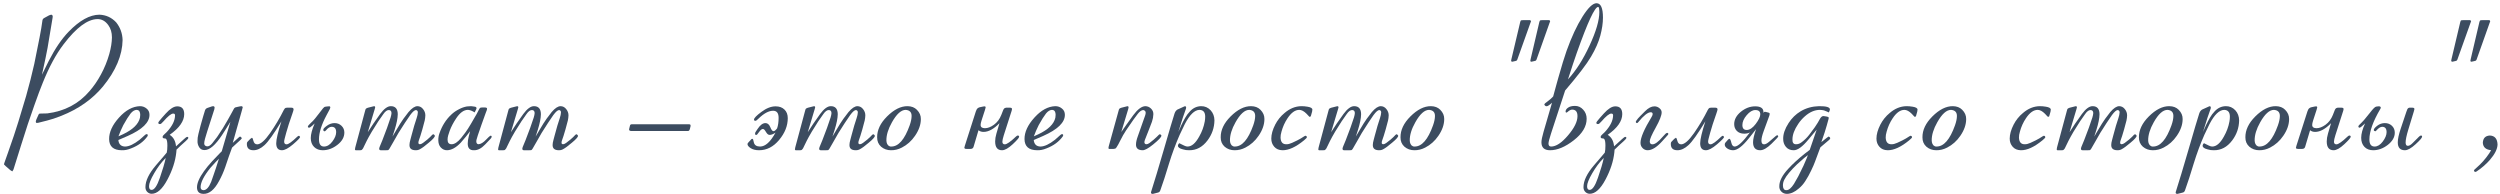 <?xml version="1.0" encoding="UTF-8"?> <svg xmlns="http://www.w3.org/2000/svg" width="554" height="43" viewBox="0 0 554 43" fill="none"><path d="M10.801 13.508C12.207 10.76 13.685 8.592 15.234 7.004C17.63 4.53 19.889 3.28 22.012 3.254C23.483 3.306 24.727 3.872 25.742 4.953C26.641 6.073 27.116 7.375 27.168 8.859C27.116 12.245 25.664 15.682 22.812 19.172C20.456 21.997 17.389 24.159 13.613 25.656C12.363 26.151 11.309 26.503 10.449 26.711L8.438 27.219L8.066 27.238L7.969 27.141L7.93 26.965C7.943 26.822 7.988 26.652 8.066 26.457L8.516 25.461C8.568 25.318 8.639 25.227 8.73 25.188L8.926 25.168L10.488 25.129C14.329 24.647 17.448 23 19.844 20.188C20.794 19.094 21.634 17.87 22.363 16.516C23.145 15.083 23.763 13.566 24.219 11.965C24.596 10.611 24.792 9.387 24.805 8.293C24.805 7.212 24.538 6.307 24.004 5.578C23.353 4.667 22.546 4.217 21.582 4.23C19.395 4.27 16.908 6.118 14.121 9.777C13.223 10.949 12.396 12.245 11.641 13.664C10.885 15.07 10.163 16.633 9.473 18.352C8.965 19.588 8.353 21.223 7.637 23.254L6.172 27.492L4.648 32.258C3.984 34.432 3.431 36.197 2.988 37.551L2.734 37.98L2.285 37.707L1.23 36.789L0.898 36.457V36.34L0.996 36.008L1.738 33.918L3.066 30.09L4.043 27.062L5.781 21.301C6.484 18.801 7.09 16.418 7.598 14.152L8.77 8.312C9.069 6.763 9.271 5.565 9.375 4.719C9.388 4.51 9.434 4.348 9.512 4.23C9.564 4.152 9.655 4.074 9.785 3.996L10.82 3.43C11.029 3.326 11.224 3.267 11.406 3.254L11.582 3.352L11.68 3.566L11.66 3.898L10.547 10.578C10.338 11.75 9.922 13.742 9.297 16.555L10.801 13.508Z" fill="#3C4C60"></path><path d="M26.27 31.32C26.439 32.075 26.927 32.46 27.734 32.473C28.607 32.46 29.674 31.958 30.938 30.969L32.148 29.895C32.266 29.79 32.383 29.732 32.5 29.719L32.676 29.777C32.728 29.829 32.754 29.895 32.754 29.973L32.676 30.207C31.829 31.392 30.619 32.284 29.043 32.883C28.665 33.039 28.307 33.15 27.969 33.215C27.63 33.28 27.298 33.306 26.973 33.293C25.137 33.28 24.206 32.46 24.18 30.832C24.167 29.283 24.896 27.694 26.367 26.066C27.838 24.426 29.388 23.579 31.016 23.527C31.576 23.527 32.064 23.703 32.48 24.055C32.91 24.393 33.125 24.855 33.125 25.441C33.138 27.134 31.53 28.697 28.301 30.129L26.23 31.027L26.27 31.32ZM26.25 30.207L27.246 29.758C29.447 28.716 30.703 27.492 31.016 26.086L31.074 25.441C31.061 24.869 30.898 24.523 30.586 24.406L30.273 24.348C29.818 24.361 29.375 24.628 28.945 25.148L28.203 26.223L27.324 27.727L26.738 28.977L26.25 30.207Z" fill="#3C4C60"></path><path d="M37.598 29.875C38.431 30.396 38.9 31.249 39.004 32.434C39.082 32.355 39.225 32.225 39.434 32.043C40.033 31.509 40.475 31.105 40.762 30.832C41.113 30.494 41.367 30.324 41.523 30.324L41.68 30.402L41.738 30.539C41.738 30.682 41.53 30.936 41.113 31.301C40.371 31.952 39.707 32.57 39.121 33.156L39.062 33.801C38.854 35.741 38.197 37.746 37.09 39.816C35.983 41.9 34.824 42.941 33.613 42.941C33.249 42.941 32.923 42.805 32.637 42.531C32.363 42.258 32.227 41.906 32.227 41.477C32.227 40.057 33.008 38.436 34.57 36.613L36.23 34.68C36.4 34.484 36.641 34.198 36.953 33.82C37.044 33.443 37.09 32.922 37.09 32.258C37.09 31.438 36.986 30.936 36.777 30.754C36.738 30.728 36.693 30.708 36.641 30.695L36.328 30.656C36.133 30.63 36.035 30.526 36.035 30.344C36.035 30.162 36.191 29.94 36.504 29.68C36.699 29.523 36.888 29.341 37.07 29.133C38.216 27.87 38.789 26.672 38.789 25.539C38.789 25.292 38.652 25.168 38.379 25.168C37.936 25.168 37.207 25.754 36.191 26.926C36.022 27.121 35.866 27.277 35.723 27.395C35.645 27.46 35.547 27.492 35.43 27.492C35.195 27.492 35.078 27.395 35.078 27.199C35.078 27.069 35.352 26.698 35.898 26.086L36.738 25.148C37.689 24.094 38.535 23.566 39.277 23.566C40.306 23.566 40.82 24.139 40.82 25.285C40.82 26.835 39.746 28.365 37.598 29.875ZM36.719 35.012L36.602 35.129C35.755 35.975 34.948 37.056 34.18 38.371C33.411 39.686 33.027 40.65 33.027 41.262C33.027 41.809 33.216 42.082 33.594 42.082C34.206 42.082 34.818 41.184 35.43 39.387C36.055 37.603 36.484 36.145 36.719 35.012Z" fill="#3C4C60"></path><path d="M51.055 26.984L50.059 28.586L49.238 29.875C47.754 32.141 46.452 33.267 45.332 33.254C44.811 33.267 44.414 33.059 44.141 32.629C43.867 32.186 43.743 31.717 43.77 31.223C43.757 30.78 43.822 30.272 43.965 29.699L44.434 27.863L45.039 25.734L45.41 24.523C45.449 24.367 45.514 24.244 45.605 24.152C45.684 24.048 45.82 23.963 46.016 23.898L46.992 23.566L47.285 23.527L47.461 23.605L47.559 23.762L47.5 24.211L47.207 25.129L45.918 29.133L45.449 30.695C45.319 31.164 45.254 31.529 45.254 31.789C45.254 32.154 45.462 32.368 45.879 32.434C46.257 32.46 46.647 32.225 47.051 31.73L48.105 30.363C48.626 29.608 49.062 28.944 49.414 28.371L50.547 26.438L51.426 24.855L51.836 24.094C51.914 23.951 52.018 23.853 52.148 23.801L52.637 23.684L53.105 23.586L53.496 23.527L53.711 23.605L53.789 23.762L53.613 24.445L51.582 31.652L52.852 30.5L53.125 30.285L53.242 30.266L53.477 30.441L53.574 30.637L53.535 30.734L53.281 31.008L51.426 32.707L50.723 34.641L49.922 37.004C49.544 38.098 49.082 39.139 48.535 40.129C47.507 42.056 46.354 43 45.078 42.961C44.141 42.948 43.665 42.473 43.652 41.535C43.652 40.572 44.173 39.367 45.215 37.922C45.697 37.245 46.302 36.509 47.031 35.715L48.652 34.016L49.141 33.527L51.055 26.984ZM48.516 35.168L47.734 35.969L46.621 37.199C45.189 38.983 44.466 40.402 44.453 41.457C44.453 41.639 44.492 41.789 44.57 41.906L44.746 42.062L45.039 42.141C45.703 42.167 46.289 41.548 46.797 40.285L47.344 38.723L47.852 37.238L48.516 35.168Z" fill="#3C4C60"></path><path d="M62.363 26.887C60.697 29.647 59.447 31.405 58.613 32.16C57.793 32.915 56.979 33.293 56.172 33.293C55.195 33.293 54.707 32.837 54.707 31.926C54.707 31.744 54.727 31.613 54.766 31.535C54.792 31.496 54.831 31.444 54.883 31.379L55.469 30.773L55.84 30.52L55.996 30.695C56.048 30.799 56.1 30.969 56.152 31.203C56.283 31.724 56.562 31.984 56.992 31.984C57.734 31.984 58.685 31.158 59.844 29.504C61.003 27.837 62.018 26.125 62.891 24.367C63.021 24.107 63.171 23.951 63.34 23.898C63.431 23.872 63.535 23.859 63.652 23.859H64.531C64.883 23.859 65.059 23.983 65.059 24.23C65.059 24.361 64.981 24.647 64.824 25.09C64.186 26.887 63.717 28.338 63.418 29.445L63.086 30.695C63.008 30.995 62.969 31.223 62.969 31.379C62.969 31.783 63.151 31.984 63.516 31.984C63.919 31.984 64.701 31.424 65.859 30.305C66.003 30.174 66.126 30.103 66.231 30.09L66.348 30.129L66.504 30.363C66.491 30.559 65.97 31.099 64.941 31.984C63.913 32.857 63.092 33.293 62.48 33.293C61.634 33.293 61.211 32.779 61.211 31.75C61.211 30.891 61.595 29.27 62.363 26.887Z" fill="#3C4C60"></path><path d="M69.727 27.355C69.388 27.694 69.076 27.967 68.789 28.176C68.698 28.241 68.6 28.28 68.496 28.293L68.281 28.234C68.242 28.195 68.223 28.143 68.223 28.078C68.223 27.909 68.444 27.629 68.887 27.238C69.421 26.77 70.143 25.917 71.055 24.68C71.484 24.094 71.764 23.768 71.894 23.703C71.973 23.664 72.077 23.638 72.207 23.625L72.812 23.566H73.047C73.073 23.566 73.106 23.586 73.144 23.625L73.203 23.82C73.19 23.924 73.151 24.042 73.086 24.172L72.344 25.559C71.237 27.629 70.684 29.406 70.684 30.891C70.684 31.945 71.055 32.473 71.797 32.473C72.474 32.473 73.092 32.102 73.652 31.359C74.212 30.617 74.492 29.927 74.492 29.289C74.492 28.495 74.16 28.098 73.496 28.098C73.079 28.098 72.663 28.358 72.246 28.879C72.168 28.97 72.096 29.035 72.031 29.074L71.934 29.094C71.738 29.094 71.641 28.97 71.641 28.723C71.641 28.54 71.908 28.254 72.441 27.863C72.975 27.473 73.542 27.277 74.141 27.277C74.753 27.277 75.267 27.479 75.684 27.883C76.1 28.287 76.309 28.781 76.309 29.367C76.309 30.396 75.794 31.307 74.766 32.102C73.737 32.896 72.656 33.293 71.523 33.293C70.742 33.293 70.104 33.052 69.609 32.57C69.115 32.075 68.867 31.418 68.867 30.598C68.867 29.764 69.154 28.684 69.727 27.355Z" fill="#3C4C60"></path><path d="M87.871 28.742C88.47 27.713 88.984 26.9 89.414 26.301L90.527 24.836C91.269 23.963 91.934 23.527 92.519 23.527C93.014 23.54 93.424 23.755 93.75 24.172C94.088 24.588 94.258 25.051 94.258 25.559C94.245 25.949 94.199 26.327 94.121 26.691L93.594 28.664C93.255 29.836 93.014 30.598 92.871 30.949C92.767 31.21 92.715 31.431 92.715 31.613C92.702 31.822 92.812 31.939 93.047 31.965C93.229 31.965 93.457 31.867 93.731 31.672L94.688 30.93L95.391 30.285L95.781 29.875L96.016 29.738L96.231 29.875L96.367 30.07C96.393 30.344 95.938 30.865 95 31.633C94.18 32.336 93.535 32.811 93.066 33.059C92.78 33.228 92.454 33.306 92.09 33.293C91.165 33.28 90.716 32.883 90.742 32.102C90.742 31.815 90.801 31.463 90.918 31.047L91.172 30.09C91.602 28.449 91.986 27.147 92.324 26.184C92.493 25.689 92.585 25.253 92.598 24.875C92.585 24.602 92.448 24.439 92.188 24.387C91.875 24.387 91.445 24.758 90.898 25.5L89.707 27.258L88.301 29.465L87.188 31.418L86.309 32.941C86.191 33.137 86.087 33.247 85.996 33.273L85.606 33.293H84.414C84.167 33.319 84.037 33.202 84.023 32.941L84.102 32.609L84.746 31.047L85.781 28.312L86.562 26.027C86.68 25.637 86.745 25.311 86.758 25.051C86.745 24.621 86.549 24.4 86.172 24.387C85.781 24.374 85.378 24.667 84.961 25.266L83.828 26.887L82.383 29.191C81.888 30.038 81.517 30.708 81.269 31.203L80.449 32.883C80.332 33.052 80.228 33.169 80.137 33.234C80.059 33.286 79.935 33.306 79.766 33.293H78.789L78.652 33.156L78.711 32.746L78.789 32.434L80.879 24.66L80.977 24.309C81.003 24.178 81.074 24.081 81.191 24.016L81.504 23.879L82.656 23.586L82.93 23.527L83.086 23.605L83.144 23.742L83.047 24.152L81.504 29.289L82.754 27.375L84.238 25.266C85.098 24.107 85.885 23.527 86.602 23.527C87.617 23.527 88.132 24.12 88.144 25.305C88.132 26.203 87.897 27.375 87.441 28.82L86.973 30.266L87.871 28.742Z" fill="#3C4C60"></path><path d="M103.223 30.305L102.09 31.633C101.061 32.714 100.059 33.267 99.082 33.293C98.522 33.306 98.04 33.085 97.637 32.629C97.311 32.251 97.142 31.744 97.129 31.105C97.116 30.559 97.201 30.038 97.383 29.543C97.956 27.876 98.828 26.496 100 25.402C100.495 24.921 101.087 24.51 101.777 24.172C102.324 23.885 102.891 23.69 103.477 23.586L104.414 23.527L105.273 23.645C105.482 23.697 105.592 23.807 105.605 23.977L105.508 24.27L105.176 24.914L104.863 24.719C104.395 24.471 103.991 24.348 103.652 24.348C102.78 24.361 101.94 24.966 101.133 26.164C100.469 27.154 99.974 28.098 99.648 28.996L99.316 30.012C99.225 30.337 99.18 30.65 99.18 30.949C99.18 31.626 99.479 31.965 100.078 31.965C100.716 31.965 101.419 31.503 102.188 30.578L103.125 29.367C103.49 28.872 103.9 28.234 104.355 27.453L105.645 25.227L106.152 24.25L106.328 23.957C106.406 23.866 106.556 23.82 106.777 23.82H107.48L107.695 23.84L107.852 23.918L107.93 24.016C107.93 24.198 107.904 24.348 107.852 24.465L107.656 24.973L106.68 27.688L105.898 29.953L105.586 30.988L105.547 31.301C105.547 31.717 105.71 31.939 106.035 31.965C106.543 31.939 107.122 31.581 107.773 30.891L108.262 30.402L108.535 30.168L108.75 30.051L108.906 30.129L108.965 30.324C108.926 30.467 108.835 30.617 108.691 30.773L107.5 32.023C106.68 32.883 105.866 33.306 105.059 33.293C104.108 33.332 103.639 32.831 103.652 31.789C103.652 31.333 103.73 30.793 103.887 30.168L104.18 29.074L103.223 30.305Z" fill="#3C4C60"></path><path d="M119.59 28.742C120.189 27.713 120.703 26.9 121.133 26.301L122.246 24.836C122.988 23.963 123.652 23.527 124.238 23.527C124.733 23.54 125.143 23.755 125.469 24.172C125.807 24.588 125.977 25.051 125.977 25.559C125.964 25.949 125.918 26.327 125.84 26.691L125.312 28.664C124.974 29.836 124.733 30.598 124.59 30.949C124.486 31.21 124.434 31.431 124.434 31.613C124.421 31.822 124.531 31.939 124.766 31.965C124.948 31.965 125.176 31.867 125.449 31.672L126.406 30.93L127.109 30.285L127.5 29.875L127.734 29.738L127.949 29.875L128.086 30.07C128.112 30.344 127.656 30.865 126.719 31.633C125.898 32.336 125.254 32.811 124.785 33.059C124.499 33.228 124.173 33.306 123.809 33.293C122.884 33.28 122.435 32.883 122.461 32.102C122.461 31.815 122.52 31.463 122.637 31.047L122.891 30.09C123.32 28.449 123.704 27.147 124.043 26.184C124.212 25.689 124.303 25.253 124.316 24.875C124.303 24.602 124.167 24.439 123.906 24.387C123.594 24.387 123.164 24.758 122.617 25.5L121.426 27.258L120.02 29.465L118.906 31.418L118.027 32.941C117.91 33.137 117.806 33.247 117.715 33.273L117.324 33.293H116.133C115.885 33.319 115.755 33.202 115.742 32.941L115.82 32.609L116.465 31.047L117.5 28.312L118.281 26.027C118.398 25.637 118.464 25.311 118.477 25.051C118.464 24.621 118.268 24.4 117.891 24.387C117.5 24.374 117.096 24.667 116.68 25.266L115.547 26.887L114.102 29.191C113.607 30.038 113.236 30.708 112.988 31.203L112.168 32.883C112.051 33.052 111.947 33.169 111.855 33.234C111.777 33.286 111.654 33.306 111.484 33.293H110.508L110.371 33.156L110.43 32.746L110.508 32.434L112.598 24.66L112.695 24.309C112.721 24.178 112.793 24.081 112.91 24.016L113.223 23.879L114.375 23.586L114.648 23.527L114.805 23.605L114.863 23.742L114.766 24.152L113.223 29.289L114.473 27.375L115.957 25.266C116.816 24.107 117.604 23.527 118.32 23.527C119.336 23.527 119.85 24.12 119.863 25.305C119.85 26.203 119.616 27.375 119.16 28.82L118.691 30.266L119.59 28.742Z" fill="#3C4C60"></path><path d="M152.871 28.605C152.819 28.775 152.754 28.892 152.676 28.957C152.598 29.022 152.461 29.048 152.266 29.035H139.824L139.551 28.957L139.414 28.801V28.605L139.59 27.883C139.616 27.74 139.674 27.642 139.766 27.59C139.831 27.551 139.967 27.531 140.176 27.531H152.559C152.754 27.531 152.891 27.557 152.969 27.609L153.047 27.883L152.871 28.605Z" fill="#3C4C60"></path><path d="M171.855 29.387C171.361 29.725 170.931 29.895 170.566 29.895C170.293 29.895 170.052 29.732 169.844 29.406L169.551 28.957C169.395 28.71 169.225 28.586 169.043 28.586C168.809 28.586 168.542 28.794 168.242 29.211C167.995 29.549 167.839 29.751 167.773 29.816L167.578 29.914C167.409 29.914 167.324 29.81 167.324 29.602C167.324 29.432 167.402 29.25 167.559 29.055C167.598 29.003 167.721 28.82 167.93 28.508C168.477 27.688 169.043 27.277 169.629 27.277C170.098 27.277 170.456 27.583 170.703 28.195C170.938 28.781 171.172 29.074 171.406 29.074C171.615 29.074 171.882 28.866 172.207 28.449C172.428 27.798 172.539 27.017 172.539 26.105C172.539 25.064 172.135 24.543 171.328 24.543C170.352 24.543 169.264 25.129 168.066 26.301C167.923 26.444 167.793 26.561 167.676 26.652C167.585 26.73 167.487 26.77 167.383 26.77C167.188 26.77 167.09 26.678 167.09 26.496C167.09 26.171 167.637 25.604 168.73 24.797C169.824 23.977 170.872 23.566 171.875 23.566C172.708 23.566 173.366 23.807 173.848 24.289C174.329 24.758 174.57 25.389 174.57 26.184C174.57 27.876 173.932 29.484 172.656 31.008C171.393 32.531 169.909 33.293 168.203 33.293C167.461 33.293 166.849 33.143 166.367 32.844C165.885 32.531 165.645 32.225 165.645 31.926C165.645 31.835 165.697 31.73 165.801 31.613L166.406 30.949C166.471 30.884 166.517 30.838 166.543 30.812L166.68 30.754C166.797 30.754 166.875 30.832 166.914 30.988L167.051 31.555C167.194 32.167 167.656 32.473 168.438 32.473C169.596 32.473 170.736 31.444 171.855 29.387Z" fill="#3C4C60"></path><path d="M185.371 28.742C185.97 27.713 186.484 26.9 186.914 26.301L188.027 24.836C188.77 23.963 189.434 23.527 190.02 23.527C190.514 23.54 190.924 23.755 191.25 24.172C191.589 24.588 191.758 25.051 191.758 25.559C191.745 25.949 191.699 26.327 191.621 26.691L191.094 28.664C190.755 29.836 190.514 30.598 190.371 30.949C190.267 31.21 190.215 31.431 190.215 31.613C190.202 31.822 190.312 31.939 190.547 31.965C190.729 31.965 190.957 31.867 191.23 31.672L192.188 30.93L192.891 30.285L193.281 29.875L193.516 29.738L193.73 29.875L193.867 30.07C193.893 30.344 193.438 30.865 192.5 31.633C191.68 32.336 191.035 32.811 190.566 33.059C190.28 33.228 189.954 33.306 189.59 33.293C188.665 33.28 188.216 32.883 188.242 32.102C188.242 31.815 188.301 31.463 188.418 31.047L188.672 30.09C189.102 28.449 189.486 27.147 189.824 26.184C189.993 25.689 190.085 25.253 190.098 24.875C190.085 24.602 189.948 24.439 189.688 24.387C189.375 24.387 188.945 24.758 188.398 25.5L187.207 27.258L185.801 29.465L184.688 31.418L183.809 32.941C183.691 33.137 183.587 33.247 183.496 33.273L183.105 33.293H181.914C181.667 33.319 181.536 33.202 181.523 32.941L181.602 32.609L182.246 31.047L183.281 28.312L184.062 26.027C184.18 25.637 184.245 25.311 184.258 25.051C184.245 24.621 184.049 24.4 183.672 24.387C183.281 24.374 182.878 24.667 182.461 25.266L181.328 26.887L179.883 29.191C179.388 30.038 179.017 30.708 178.77 31.203L177.949 32.883C177.832 33.052 177.728 33.169 177.637 33.234C177.559 33.286 177.435 33.306 177.266 33.293H176.289L176.152 33.156L176.211 32.746L176.289 32.434L178.379 24.66L178.477 24.309C178.503 24.178 178.574 24.081 178.691 24.016L179.004 23.879L180.156 23.586L180.43 23.527L180.586 23.605L180.645 23.742L180.547 24.152L179.004 29.289L180.254 27.375L181.738 25.266C182.598 24.107 183.385 23.527 184.102 23.527C185.117 23.527 185.632 24.12 185.645 25.305C185.632 26.203 185.397 27.375 184.941 28.82L184.473 30.266L185.371 28.742Z" fill="#3C4C60"></path><path d="M194.375 30.422C194.362 28.82 195.091 27.284 196.562 25.812C198.099 24.276 199.616 23.514 201.113 23.527C201.986 23.54 202.676 23.807 203.184 24.328C203.783 24.927 204.076 25.611 204.062 26.379C204.062 27.603 203.633 28.84 202.773 30.09C201.992 31.236 201.016 32.108 199.844 32.707C199.062 33.111 198.262 33.306 197.441 33.293C196.595 33.293 195.866 33.033 195.254 32.512C194.655 31.978 194.362 31.281 194.375 30.422ZM196.426 31.125C196.426 31.385 196.478 31.633 196.582 31.867L196.797 32.199L197.09 32.395C197.207 32.46 197.344 32.486 197.5 32.473C199.102 32.486 200.462 30.923 201.582 27.785C201.868 26.978 202.012 26.281 202.012 25.695C202.012 24.862 201.576 24.413 200.703 24.348C199.701 24.348 198.685 25.266 197.656 27.102C196.823 28.573 196.413 29.914 196.426 31.125Z" fill="#3C4C60"></path><path d="M221.484 27.297C220.234 28.586 219.056 29.23 217.949 29.23C217.507 29.23 217.135 29.107 216.836 28.859L215.742 32.531C215.651 32.844 215.423 33 215.059 33H214.199C214.043 33 213.926 32.987 213.848 32.961L213.691 32.785C213.691 32.707 213.73 32.544 213.809 32.297L216.25 24.68C216.289 24.537 216.348 24.4 216.426 24.27C216.491 24.139 216.582 24.035 216.699 23.957C216.842 23.853 216.986 23.788 217.129 23.762L217.871 23.605C217.988 23.579 218.092 23.566 218.184 23.566L218.359 23.625C218.398 23.664 218.418 23.723 218.418 23.801C218.418 23.866 218.372 24.042 218.281 24.328L217.5 26.73C217.37 27.134 217.305 27.453 217.305 27.688C217.305 28.169 217.624 28.41 218.262 28.41C218.887 28.41 219.551 28.156 220.254 27.648C220.97 27.128 221.51 26.412 221.875 25.5L222.305 24.406C222.37 24.25 222.441 24.133 222.52 24.055C222.585 23.99 222.663 23.944 222.754 23.918L222.969 23.859H223.77C224.095 23.859 224.258 23.957 224.258 24.152C224.258 24.23 224.245 24.315 224.219 24.406L224.16 24.621L222.441 29.973C222.233 30.624 222.129 31.099 222.129 31.398C222.129 31.789 222.311 31.984 222.676 31.984C223.105 31.984 223.926 31.412 225.137 30.266C225.306 30.109 225.436 30.031 225.527 30.031C225.736 30.031 225.84 30.122 225.84 30.305C225.84 30.526 225.365 31.079 224.414 31.965C223.464 32.85 222.676 33.293 222.051 33.293C221.035 33.293 220.527 32.642 220.527 31.34C220.527 30.819 220.618 30.246 220.801 29.621L221.484 27.297Z" fill="#3C4C60"></path><path d="M229.121 31.32C229.29 32.075 229.779 32.46 230.586 32.473C231.458 32.46 232.526 31.958 233.789 30.969L235 29.895C235.117 29.79 235.234 29.732 235.352 29.719L235.527 29.777C235.579 29.829 235.605 29.895 235.605 29.973L235.527 30.207C234.681 31.392 233.47 32.284 231.895 32.883C231.517 33.039 231.159 33.15 230.82 33.215C230.482 33.28 230.15 33.306 229.824 33.293C227.988 33.28 227.057 32.46 227.031 30.832C227.018 29.283 227.747 27.694 229.219 26.066C230.69 24.426 232.24 23.579 233.867 23.527C234.427 23.527 234.915 23.703 235.332 24.055C235.762 24.393 235.977 24.855 235.977 25.441C235.99 27.134 234.382 28.697 231.152 30.129L229.082 31.027L229.121 31.32ZM229.102 30.207L230.098 29.758C232.298 28.716 233.555 27.492 233.867 26.086L233.926 25.441C233.913 24.869 233.75 24.523 233.438 24.406L233.125 24.348C232.669 24.361 232.227 24.628 231.797 25.148L231.055 26.223L230.176 27.727L229.59 28.977L229.102 30.207Z" fill="#3C4C60"></path><path d="M249.727 27.473L251.133 25.52C252.096 24.217 252.988 23.553 253.809 23.527C254.303 23.54 254.727 23.723 255.078 24.074C255.43 24.426 255.599 24.836 255.586 25.305C255.573 25.852 255.469 26.412 255.273 26.984L254.668 28.566L253.691 31.047L253.594 31.457C253.594 31.796 253.75 31.965 254.062 31.965C254.245 31.965 254.466 31.874 254.727 31.691L255.684 30.93L256.406 30.266L256.797 29.875L257.012 29.738L257.246 29.855L257.344 29.973L257.363 30.07C257.376 30.37 256.764 31.021 255.527 32.023C254.46 32.883 253.685 33.306 253.203 33.293C252.201 33.28 251.712 32.85 251.738 32.004C251.738 31.535 251.868 30.943 252.129 30.227L253.34 26.789L253.75 25.637C253.828 25.415 253.874 25.207 253.887 25.012C253.887 24.66 253.704 24.452 253.34 24.387C252.962 24.4 252.559 24.68 252.129 25.227L251.172 26.516L249.57 28.84C249.102 29.543 248.659 30.318 248.242 31.164C247.943 31.789 247.669 32.284 247.422 32.648C247.331 32.805 247.227 32.902 247.109 32.941L246.738 33H245.762L245.625 32.863L245.684 32.473L245.762 32.18L247.949 24.289C248.001 24.172 248.066 24.081 248.145 24.016L248.477 23.879L249.629 23.586L249.902 23.527L250.039 23.605L250.098 23.742L250.02 24.152L248.477 29.25L249.727 27.473Z" fill="#3C4C60"></path><path d="M261.777 27.746C262.051 27.173 262.337 26.626 262.637 26.105C262.936 25.572 263.294 25.09 263.711 24.66C264.388 23.931 265.202 23.553 266.152 23.527C266.999 23.514 267.715 23.827 268.301 24.465C268.835 25.064 269.108 25.799 269.121 26.672C269.095 28.312 268.581 29.797 267.578 31.125C266.471 32.596 265.111 33.319 263.496 33.293C263.04 33.306 262.585 33.241 262.129 33.098C261.387 32.915 261.022 32.642 261.035 32.277C261.035 32.16 261.081 32.036 261.172 31.906L261.328 31.73L261.719 31.926L262.441 32.277C262.715 32.408 262.949 32.473 263.145 32.473C264.056 32.486 264.922 31.75 265.742 30.266C266.354 29.198 266.764 28.085 266.973 26.926C267.038 26.574 267.07 26.216 267.07 25.852C267.07 24.875 266.654 24.374 265.82 24.348C264.727 24.361 263.639 25.409 262.559 27.492L261.426 29.855C260.54 31.861 259.753 33.983 259.062 36.223L258.047 39.484L257.207 41.945L257.07 42.316C256.992 42.447 256.914 42.538 256.836 42.59L256.562 42.688L255.488 42.961H255.332L255.137 42.883L255.059 42.766L255.078 42.531L256.328 38.488L257.891 33.195L259.414 27.98L260.273 25.168C260.339 24.973 260.423 24.797 260.527 24.641L260.723 24.426L260.898 24.289L262.402 23.605L262.617 23.527C262.669 23.54 262.721 23.566 262.773 23.605L262.852 23.801L262.812 24.074L262.129 26.027L261.113 29.25L261.777 27.746Z" fill="#3C4C60"></path><path d="M270.508 30.422C270.495 28.82 271.224 27.284 272.695 25.812C274.232 24.276 275.749 23.514 277.246 23.527C278.118 23.54 278.809 23.807 279.316 24.328C279.915 24.927 280.208 25.611 280.195 26.379C280.195 27.603 279.766 28.84 278.906 30.09C278.125 31.236 277.148 32.108 275.977 32.707C275.195 33.111 274.395 33.306 273.574 33.293C272.728 33.293 271.999 33.033 271.387 32.512C270.788 31.978 270.495 31.281 270.508 30.422ZM272.559 31.125C272.559 31.385 272.611 31.633 272.715 31.867L272.93 32.199L273.223 32.395C273.34 32.46 273.477 32.486 273.633 32.473C275.234 32.486 276.595 30.923 277.715 27.785C278.001 26.978 278.145 26.281 278.145 25.695C278.145 24.862 277.708 24.413 276.836 24.348C275.833 24.348 274.818 25.266 273.789 27.102C272.956 28.573 272.546 29.914 272.559 31.125Z" fill="#3C4C60"></path><path d="M290.547 25.5L290.469 25.773L290.234 25.91L290.059 25.773L289.531 25.207C288.958 24.634 288.418 24.348 287.91 24.348C287.012 24.348 286.152 24.96 285.332 26.184C284.72 27.095 284.271 28.085 283.984 29.152C283.828 29.673 283.757 30.122 283.77 30.5C283.809 31.503 284.245 31.991 285.078 31.965C285.417 31.978 285.833 31.874 286.328 31.652L287.48 31.105C288.027 30.832 288.548 30.526 289.043 30.188L289.316 30.07L289.531 30.188L289.609 30.383C289.596 30.474 289.551 30.559 289.473 30.637L288.984 31.086C287.161 32.583 285.56 33.319 284.18 33.293C283.424 33.28 282.826 33.026 282.383 32.531C281.94 32.036 281.719 31.431 281.719 30.715C281.719 29.777 282.012 28.736 282.598 27.59C283.118 26.587 283.809 25.734 284.668 25.031C285.801 24.055 287.038 23.553 288.379 23.527C288.822 23.527 289.277 23.566 289.746 23.645C290.462 23.762 290.82 23.977 290.82 24.289L290.762 24.738L290.547 25.5Z" fill="#3C4C60"></path><path d="M301.348 28.742C301.947 27.713 302.461 26.9 302.891 26.301L304.004 24.836C304.746 23.963 305.41 23.527 305.996 23.527C306.491 23.54 306.901 23.755 307.227 24.172C307.565 24.588 307.734 25.051 307.734 25.559C307.721 25.949 307.676 26.327 307.598 26.691L307.07 28.664C306.732 29.836 306.491 30.598 306.348 30.949C306.243 31.21 306.191 31.431 306.191 31.613C306.178 31.822 306.289 31.939 306.523 31.965C306.706 31.965 306.934 31.867 307.207 31.672L308.164 30.93L308.867 30.285L309.258 29.875L309.492 29.738L309.707 29.875L309.844 30.07C309.87 30.344 309.414 30.865 308.477 31.633C307.656 32.336 307.012 32.811 306.543 33.059C306.257 33.228 305.931 33.306 305.566 33.293C304.642 33.28 304.193 32.883 304.219 32.102C304.219 31.815 304.277 31.463 304.395 31.047L304.648 30.09C305.078 28.449 305.462 27.147 305.801 26.184C305.97 25.689 306.061 25.253 306.074 24.875C306.061 24.602 305.924 24.439 305.664 24.387C305.352 24.387 304.922 24.758 304.375 25.5L303.184 27.258L301.777 29.465L300.664 31.418L299.785 32.941C299.668 33.137 299.564 33.247 299.473 33.273L299.082 33.293H297.891C297.643 33.319 297.513 33.202 297.5 32.941L297.578 32.609L298.223 31.047L299.258 28.312L300.039 26.027C300.156 25.637 300.221 25.311 300.234 25.051C300.221 24.621 300.026 24.4 299.648 24.387C299.258 24.374 298.854 24.667 298.438 25.266L297.305 26.887L295.859 29.191C295.365 30.038 294.993 30.708 294.746 31.203L293.926 32.883C293.809 33.052 293.704 33.169 293.613 33.234C293.535 33.286 293.411 33.306 293.242 33.293H292.266L292.129 33.156L292.188 32.746L292.266 32.434L294.355 24.66L294.453 24.309C294.479 24.178 294.551 24.081 294.668 24.016L294.98 23.879L296.133 23.586L296.406 23.527L296.562 23.605L296.621 23.742L296.523 24.152L294.98 29.289L296.23 27.375L297.715 25.266C298.574 24.107 299.362 23.527 300.078 23.527C301.094 23.527 301.608 24.12 301.621 25.305C301.608 26.203 301.374 27.375 300.918 28.82L300.449 30.266L301.348 28.742Z" fill="#3C4C60"></path><path d="M310.352 30.422C310.339 28.82 311.068 27.284 312.539 25.812C314.076 24.276 315.592 23.514 317.09 23.527C317.962 23.54 318.652 23.807 319.16 24.328C319.759 24.927 320.052 25.611 320.039 26.379C320.039 27.603 319.609 28.84 318.75 30.09C317.969 31.236 316.992 32.108 315.82 32.707C315.039 33.111 314.238 33.306 313.418 33.293C312.572 33.293 311.842 33.033 311.23 32.512C310.632 31.978 310.339 31.281 310.352 30.422ZM312.402 31.125C312.402 31.385 312.454 31.633 312.559 31.867L312.773 32.199L313.066 32.395C313.184 32.46 313.32 32.486 313.477 32.473C315.078 32.486 316.439 30.923 317.559 27.785C317.845 26.978 317.988 26.281 317.988 25.695C317.988 24.862 317.552 24.413 316.68 24.348C315.677 24.348 314.661 25.266 313.633 27.102C312.799 28.573 312.389 29.914 312.402 31.125Z" fill="#3C4C60"></path><path d="M339.102 4.465L339.277 4.699L339.121 5.129L336.23 13.215L336.094 13.43L335.801 13.527L335.273 13.645L335.059 13.684L334.922 13.605L334.863 13.449L334.941 13.059L336.875 4.895L336.973 4.602L337.051 4.523C337.103 4.484 337.285 4.465 337.598 4.465H339.102ZM343.359 4.465L343.516 4.699L343.359 5.129L340.488 13.215L340.352 13.43L340.039 13.527L339.512 13.645L339.297 13.684L339.16 13.605L339.121 13.449L339.199 13.059L341.113 4.895L341.211 4.621L341.309 4.523C341.361 4.484 341.543 4.465 341.855 4.465H343.359Z" fill="#3C4C60"></path><path d="M346.836 20.051L343.73 29.523C343.34 30.721 343.145 31.483 343.145 31.809C343.145 32.251 343.34 32.473 343.73 32.473C344.824 32.473 346.068 31.652 347.461 30.012C348.867 28.371 349.57 26.945 349.57 25.734C349.57 24.771 349.173 24.289 348.379 24.289C348.092 24.289 347.754 24.465 347.363 24.816C347.259 24.908 347.168 24.953 347.09 24.953L346.953 24.855C346.94 24.829 346.934 24.784 346.934 24.719C346.934 24.393 347.116 24.107 347.48 23.859C347.845 23.599 348.359 23.469 349.023 23.469C349.74 23.469 350.345 23.749 350.84 24.309C351.348 24.855 351.602 25.526 351.602 26.32C351.602 28.013 350.651 29.602 348.75 31.086C346.862 32.557 345.111 33.293 343.496 33.293C342.22 33.293 341.582 32.707 341.582 31.535C341.582 31.066 341.738 30.292 342.051 29.211L343.926 22.766C343.353 23.287 342.956 23.547 342.734 23.547C342.591 23.547 342.467 23.495 342.363 23.391L342.207 23.137L342.383 22.902C342.526 22.785 342.728 22.629 342.988 22.434C343.47 22.082 343.867 21.73 344.18 21.379L344.902 18.742L345.273 17.414C346.042 14.68 346.667 12.635 347.148 11.281C348.255 8.195 349.434 5.663 350.684 3.684C351.934 1.704 352.969 0.715 353.789 0.715C354.74 0.715 355.215 1.776 355.215 3.898C355.215 5.109 355.02 6.444 354.629 7.902C354.238 9.348 353.555 10.897 352.578 12.551C351.615 14.204 349.701 16.704 346.836 20.051ZM347.461 17.59C349.219 15.689 350.814 13.189 352.246 10.09C353.691 6.978 354.414 4.504 354.414 2.668C354.414 2.082 354.355 1.717 354.238 1.574L354.141 1.535C353.398 1.548 351.829 4.927 349.434 11.672C348.952 13.026 348.294 14.999 347.461 17.59Z" fill="#3C4C60"></path><path d="M356.27 29.875C357.103 30.396 357.572 31.249 357.676 32.434C357.754 32.355 357.897 32.225 358.105 32.043C358.704 31.509 359.147 31.105 359.434 30.832C359.785 30.494 360.039 30.324 360.195 30.324L360.352 30.402L360.41 30.539C360.41 30.682 360.202 30.936 359.785 31.301C359.043 31.952 358.379 32.57 357.793 33.156L357.734 33.801C357.526 35.741 356.868 37.746 355.762 39.816C354.655 41.9 353.496 42.941 352.285 42.941C351.921 42.941 351.595 42.805 351.309 42.531C351.035 42.258 350.898 41.906 350.898 41.477C350.898 40.057 351.68 38.436 353.242 36.613L354.902 34.68C355.072 34.484 355.312 34.198 355.625 33.82C355.716 33.443 355.762 32.922 355.762 32.258C355.762 31.438 355.658 30.936 355.449 30.754C355.41 30.728 355.365 30.708 355.312 30.695L355 30.656C354.805 30.63 354.707 30.526 354.707 30.344C354.707 30.162 354.863 29.94 355.176 29.68C355.371 29.523 355.56 29.341 355.742 29.133C356.888 27.87 357.461 26.672 357.461 25.539C357.461 25.292 357.324 25.168 357.051 25.168C356.608 25.168 355.879 25.754 354.863 26.926C354.694 27.121 354.538 27.277 354.395 27.395C354.316 27.46 354.219 27.492 354.102 27.492C353.867 27.492 353.75 27.395 353.75 27.199C353.75 27.069 354.023 26.698 354.57 26.086L355.41 25.148C356.361 24.094 357.207 23.566 357.949 23.566C358.978 23.566 359.492 24.139 359.492 25.285C359.492 26.835 358.418 28.365 356.27 29.875ZM355.391 35.012L355.273 35.129C354.427 35.975 353.62 37.056 352.852 38.371C352.083 39.686 351.699 40.65 351.699 41.262C351.699 41.809 351.888 42.082 352.266 42.082C352.878 42.082 353.49 41.184 354.102 39.387C354.727 37.603 355.156 36.145 355.391 35.012Z" fill="#3C4C60"></path><path d="M362.48 27.023L362.598 26.75C362.78 26.463 363.105 26.086 363.574 25.617L364.551 24.641C365.267 23.924 365.957 23.566 366.621 23.566C367.038 23.566 367.409 23.703 367.734 23.977C368.06 24.237 368.223 24.543 368.223 24.895C368.223 25.572 367.78 26.704 366.895 28.293C366.022 29.855 365.586 30.865 365.586 31.32C365.586 31.763 365.781 31.984 366.172 31.984C366.745 31.984 367.5 31.431 368.438 30.324C368.932 29.738 369.264 29.445 369.434 29.445C369.447 29.445 369.453 29.445 369.453 29.445L369.551 29.465C369.577 29.465 369.603 29.484 369.629 29.523L369.727 29.68L369.57 29.934L368.34 31.301C367.142 32.629 366.068 33.293 365.117 33.293C364.688 33.293 364.316 33.137 364.004 32.824C363.691 32.512 363.535 32.121 363.535 31.652C363.535 30.52 364.355 28.605 365.996 25.91C366.152 25.65 366.23 25.441 366.23 25.285C366.23 25.012 366.087 24.875 365.801 24.875C365.15 24.875 364.219 25.617 363.008 27.102C362.956 27.167 362.91 27.212 362.871 27.238L362.754 27.277C362.663 27.277 362.598 27.238 362.559 27.16L362.48 27.023Z" fill="#3C4C60"></path><path d="M377.91 26.887C376.243 29.647 374.993 31.405 374.16 32.16C373.34 32.915 372.526 33.293 371.719 33.293C370.742 33.293 370.254 32.837 370.254 31.926C370.254 31.744 370.273 31.613 370.312 31.535C370.339 31.496 370.378 31.444 370.43 31.379L371.016 30.773L371.387 30.52L371.543 30.695C371.595 30.799 371.647 30.969 371.699 31.203C371.829 31.724 372.109 31.984 372.539 31.984C373.281 31.984 374.232 31.158 375.391 29.504C376.549 27.837 377.565 26.125 378.438 24.367C378.568 24.107 378.717 23.951 378.887 23.898C378.978 23.872 379.082 23.859 379.199 23.859H380.078C380.43 23.859 380.605 23.983 380.605 24.23C380.605 24.361 380.527 24.647 380.371 25.09C379.733 26.887 379.264 28.338 378.965 29.445L378.633 30.695C378.555 30.995 378.516 31.223 378.516 31.379C378.516 31.783 378.698 31.984 379.062 31.984C379.466 31.984 380.247 31.424 381.406 30.305C381.549 30.174 381.673 30.103 381.777 30.09L381.895 30.129L382.051 30.363C382.038 30.559 381.517 31.099 380.488 31.984C379.46 32.857 378.639 33.293 378.027 33.293C377.181 33.293 376.758 32.779 376.758 31.75C376.758 30.891 377.142 29.27 377.91 26.887Z" fill="#3C4C60"></path><path d="M389.141 28.625C388.724 29.159 388.392 29.582 388.145 29.895L387.52 30.676C386.126 32.421 384.974 33.293 384.062 33.293C383.607 33.293 383.184 33.169 382.793 32.922C382.402 32.661 382.207 32.368 382.207 32.043C382.207 31.861 382.253 31.717 382.344 31.613L382.93 30.949C382.982 30.897 383.034 30.852 383.086 30.812L383.242 30.754C383.398 30.78 383.542 31.079 383.672 31.652C383.802 32.199 384.049 32.473 384.414 32.473C385.117 32.473 386.237 31.431 387.773 29.348C387.435 29.53 387.018 29.621 386.523 29.621C385.833 29.621 385.286 29.419 384.883 29.016C384.492 28.612 384.297 28.111 384.297 27.512C384.297 26.496 384.785 25.585 385.762 24.777C386.751 23.97 387.812 23.566 388.945 23.566C390.169 23.566 390.781 23.99 390.781 24.836C390.781 24.901 390.775 24.966 390.762 25.031C390.814 24.953 390.859 24.895 390.898 24.855C390.951 24.803 391.022 24.777 391.113 24.777C391.165 24.777 391.217 24.784 391.27 24.797L391.895 24.953C391.973 24.979 392.031 25.005 392.07 25.031C392.135 25.083 392.168 25.155 392.168 25.246C392.168 25.35 392.142 25.474 392.09 25.617L390.82 29.094C390.495 29.979 390.332 30.669 390.332 31.164C390.332 31.711 390.527 31.984 390.918 31.984C391.217 31.984 391.589 31.796 392.031 31.418L393.574 30.09L393.848 29.953L393.984 30.051L394.062 30.227C394.062 30.344 393.568 30.884 392.578 31.848C391.589 32.811 390.749 33.293 390.059 33.293C389.004 33.293 388.477 32.7 388.477 31.516C388.477 30.865 388.698 29.901 389.141 28.625ZM386.113 27.707C386.113 28.436 386.432 28.801 387.07 28.801C387.721 28.801 388.385 28.358 389.062 27.473C389.74 26.574 390.078 25.858 390.078 25.324C390.078 24.699 389.714 24.387 388.984 24.387C388.346 24.387 387.708 24.764 387.07 25.52C386.432 26.262 386.113 26.991 386.113 27.707Z" fill="#3C4C60"></path><path d="M402.578 28.723L400.742 30.93C399.414 32.531 398.32 33.319 397.461 33.293C396.745 33.293 396.178 33.046 395.762 32.551C395.345 32.043 395.143 31.451 395.156 30.773C395.13 29.719 395.527 28.553 396.348 27.277C397.064 26.171 397.956 25.298 399.023 24.66C400.221 23.944 401.582 23.566 403.105 23.527C404.733 23.514 405.534 23.762 405.508 24.27L405.43 24.562L405.273 24.914L404.883 24.738L404.199 24.465C403.926 24.4 403.626 24.361 403.301 24.348C402.142 24.348 401.022 24.829 399.941 25.793C399.382 26.288 398.893 26.848 398.477 27.473C397.63 28.723 397.207 29.869 397.207 30.91C397.181 31.613 397.441 31.965 397.988 31.965C398.418 31.978 398.828 31.835 399.219 31.535C399.844 31.079 400.41 30.526 400.918 29.875L402.148 28.215C402.656 27.473 403.021 26.88 403.242 26.438C403.477 25.982 403.737 25.741 404.023 25.715L404.336 25.754L404.805 25.832L405.098 25.91L405.215 26.008L405.254 26.125L405.195 26.418L404.805 27.824C404.583 28.645 404.186 29.869 403.613 31.496L404.863 30.5L405.176 30.285L405.273 30.266L405.508 30.441L405.586 30.637C405.56 30.767 405.475 30.891 405.332 31.008L403.398 32.648L403.164 33.254L402.207 35.832C402.051 36.275 401.771 36.919 401.367 37.766C400.964 38.625 400.534 39.4 400.078 40.09C399.674 40.741 399.186 41.301 398.613 41.77C397.715 42.551 396.842 42.948 395.996 42.961C395.488 42.961 395.072 42.792 394.746 42.453C394.421 42.128 394.271 41.724 394.297 41.242C394.297 40.109 394.954 38.833 396.27 37.414C397.272 36.32 398.503 35.194 399.961 34.035L401.035 33.215L402.578 28.723ZM400.625 34.367L399.785 35.031L398.242 36.398C396.797 37.792 395.859 38.918 395.43 39.777C395.195 40.207 395.085 40.669 395.098 41.164C395.124 41.828 395.378 42.154 395.859 42.141C396.38 42.154 396.94 41.691 397.539 40.754L398.496 39.074L399.648 36.73L400.391 35.012L400.625 34.367Z" fill="#3C4C60"></path><path d="M424.648 25.5L424.57 25.773L424.336 25.91L424.16 25.773L423.633 25.207C423.06 24.634 422.52 24.348 422.012 24.348C421.113 24.348 420.254 24.96 419.434 26.184C418.822 27.095 418.372 28.085 418.086 29.152C417.93 29.673 417.858 30.122 417.871 30.5C417.91 31.503 418.346 31.991 419.18 31.965C419.518 31.978 419.935 31.874 420.43 31.652L421.582 31.105C422.129 30.832 422.65 30.526 423.145 30.188L423.418 30.07L423.633 30.188L423.711 30.383C423.698 30.474 423.652 30.559 423.574 30.637L423.086 31.086C421.263 32.583 419.661 33.319 418.281 33.293C417.526 33.28 416.927 33.026 416.484 32.531C416.042 32.036 415.82 31.431 415.82 30.715C415.82 29.777 416.113 28.736 416.699 27.59C417.22 26.587 417.91 25.734 418.77 25.031C419.902 24.055 421.139 23.553 422.48 23.527C422.923 23.527 423.379 23.566 423.848 23.645C424.564 23.762 424.922 23.977 424.922 24.289L424.863 24.738L424.648 25.5Z" fill="#3C4C60"></path><path d="M426.016 30.422C426.003 28.82 426.732 27.284 428.203 25.812C429.74 24.276 431.257 23.514 432.754 23.527C433.626 23.54 434.316 23.807 434.824 24.328C435.423 24.927 435.716 25.611 435.703 26.379C435.703 27.603 435.273 28.84 434.414 30.09C433.633 31.236 432.656 32.108 431.484 32.707C430.703 33.111 429.902 33.306 429.082 33.293C428.236 33.293 427.507 33.033 426.895 32.512C426.296 31.978 426.003 31.281 426.016 30.422ZM428.066 31.125C428.066 31.385 428.118 31.633 428.223 31.867L428.438 32.199L428.73 32.395C428.848 32.46 428.984 32.486 429.141 32.473C430.742 32.486 432.103 30.923 433.223 27.785C433.509 26.978 433.652 26.281 433.652 25.695C433.652 24.862 433.216 24.413 432.344 24.348C431.341 24.348 430.326 25.266 429.297 27.102C428.464 28.573 428.053 29.914 428.066 31.125Z" fill="#3C4C60"></path><path d="M454.18 25.5L454.102 25.773L453.867 25.91L453.691 25.773L453.164 25.207C452.591 24.634 452.051 24.348 451.543 24.348C450.645 24.348 449.785 24.96 448.965 26.184C448.353 27.095 447.904 28.085 447.617 29.152C447.461 29.673 447.389 30.122 447.402 30.5C447.441 31.503 447.878 31.991 448.711 31.965C449.049 31.978 449.466 31.874 449.961 31.652L451.113 31.105C451.66 30.832 452.181 30.526 452.676 30.188L452.949 30.07L453.164 30.188L453.242 30.383C453.229 30.474 453.184 30.559 453.105 30.637L452.617 31.086C450.794 32.583 449.193 33.319 447.812 33.293C447.057 33.28 446.458 33.026 446.016 32.531C445.573 32.036 445.352 31.431 445.352 30.715C445.352 29.777 445.645 28.736 446.23 27.59C446.751 26.587 447.441 25.734 448.301 25.031C449.434 24.055 450.671 23.553 452.012 23.527C452.454 23.527 452.91 23.566 453.379 23.645C454.095 23.762 454.453 23.977 454.453 24.289L454.395 24.738L454.18 25.5Z" fill="#3C4C60"></path><path d="M464.98 28.742C465.579 27.713 466.094 26.9 466.523 26.301L467.637 24.836C468.379 23.963 469.043 23.527 469.629 23.527C470.124 23.54 470.534 23.755 470.859 24.172C471.198 24.588 471.367 25.051 471.367 25.559C471.354 25.949 471.309 26.327 471.23 26.691L470.703 28.664C470.365 29.836 470.124 30.598 469.98 30.949C469.876 31.21 469.824 31.431 469.824 31.613C469.811 31.822 469.922 31.939 470.156 31.965C470.339 31.965 470.566 31.867 470.84 31.672L471.797 30.93L472.5 30.285L472.891 29.875L473.125 29.738L473.34 29.875L473.477 30.07C473.503 30.344 473.047 30.865 472.109 31.633C471.289 32.336 470.645 32.811 470.176 33.059C469.889 33.228 469.564 33.306 469.199 33.293C468.275 33.28 467.826 32.883 467.852 32.102C467.852 31.815 467.91 31.463 468.027 31.047L468.281 30.09C468.711 28.449 469.095 27.147 469.434 26.184C469.603 25.689 469.694 25.253 469.707 24.875C469.694 24.602 469.557 24.439 469.297 24.387C468.984 24.387 468.555 24.758 468.008 25.5L466.816 27.258L465.41 29.465L464.297 31.418L463.418 32.941C463.301 33.137 463.197 33.247 463.105 33.273L462.715 33.293H461.523C461.276 33.319 461.146 33.202 461.133 32.941L461.211 32.609L461.855 31.047L462.891 28.312L463.672 26.027C463.789 25.637 463.854 25.311 463.867 25.051C463.854 24.621 463.659 24.4 463.281 24.387C462.891 24.374 462.487 24.667 462.07 25.266L460.938 26.887L459.492 29.191C458.997 30.038 458.626 30.708 458.379 31.203L457.559 32.883C457.441 33.052 457.337 33.169 457.246 33.234C457.168 33.286 457.044 33.306 456.875 33.293H455.898L455.762 33.156L455.82 32.746L455.898 32.434L457.988 24.66L458.086 24.309C458.112 24.178 458.184 24.081 458.301 24.016L458.613 23.879L459.766 23.586L460.039 23.527L460.195 23.605L460.254 23.742L460.156 24.152L458.613 29.289L459.863 27.375L461.348 25.266C462.207 24.107 462.995 23.527 463.711 23.527C464.727 23.527 465.241 24.12 465.254 25.305C465.241 26.203 465.007 27.375 464.551 28.82L464.082 30.266L464.98 28.742Z" fill="#3C4C60"></path><path d="M473.984 30.422C473.971 28.82 474.701 27.284 476.172 25.812C477.708 24.276 479.225 23.514 480.723 23.527C481.595 23.54 482.285 23.807 482.793 24.328C483.392 24.927 483.685 25.611 483.672 26.379C483.672 27.603 483.242 28.84 482.383 30.09C481.602 31.236 480.625 32.108 479.453 32.707C478.672 33.111 477.871 33.306 477.051 33.293C476.204 33.293 475.475 33.033 474.863 32.512C474.264 31.978 473.971 31.281 473.984 30.422ZM476.035 31.125C476.035 31.385 476.087 31.633 476.191 31.867L476.406 32.199L476.699 32.395C476.816 32.46 476.953 32.486 477.109 32.473C478.711 32.486 480.072 30.923 481.191 27.785C481.478 26.978 481.621 26.281 481.621 25.695C481.621 24.862 481.185 24.413 480.312 24.348C479.31 24.348 478.294 25.266 477.266 27.102C476.432 28.573 476.022 29.914 476.035 31.125Z" fill="#3C4C60"></path><path d="M488.848 27.746C489.121 27.173 489.408 26.626 489.707 26.105C490.007 25.572 490.365 25.09 490.781 24.66C491.458 23.931 492.272 23.553 493.223 23.527C494.069 23.514 494.785 23.827 495.371 24.465C495.905 25.064 496.178 25.799 496.191 26.672C496.165 28.312 495.651 29.797 494.648 31.125C493.542 32.596 492.181 33.319 490.566 33.293C490.111 33.306 489.655 33.241 489.199 33.098C488.457 32.915 488.092 32.642 488.105 32.277C488.105 32.16 488.151 32.036 488.242 31.906L488.398 31.73L488.789 31.926L489.512 32.277C489.785 32.408 490.02 32.473 490.215 32.473C491.126 32.486 491.992 31.75 492.812 30.266C493.424 29.198 493.835 28.085 494.043 26.926C494.108 26.574 494.141 26.216 494.141 25.852C494.141 24.875 493.724 24.374 492.891 24.348C491.797 24.361 490.71 25.409 489.629 27.492L488.496 29.855C487.611 31.861 486.823 33.983 486.133 36.223L485.117 39.484L484.277 41.945L484.141 42.316C484.062 42.447 483.984 42.538 483.906 42.59L483.633 42.688L482.559 42.961H482.402L482.207 42.883L482.129 42.766L482.148 42.531L483.398 38.488L484.961 33.195L486.484 27.98L487.344 25.168C487.409 24.973 487.493 24.797 487.598 24.641L487.793 24.426L487.969 24.289L489.473 23.605L489.688 23.527C489.74 23.54 489.792 23.566 489.844 23.605L489.922 23.801L489.883 24.074L489.199 26.027L488.184 29.25L488.848 27.746Z" fill="#3C4C60"></path><path d="M497.578 30.422C497.565 28.82 498.294 27.284 499.766 25.812C501.302 24.276 502.819 23.514 504.316 23.527C505.189 23.54 505.879 23.807 506.387 24.328C506.986 24.927 507.279 25.611 507.266 26.379C507.266 27.603 506.836 28.84 505.977 30.09C505.195 31.236 504.219 32.108 503.047 32.707C502.266 33.111 501.465 33.306 500.645 33.293C499.798 33.293 499.069 33.033 498.457 32.512C497.858 31.978 497.565 31.281 497.578 30.422ZM499.629 31.125C499.629 31.385 499.681 31.633 499.785 31.867L500 32.199L500.293 32.395C500.41 32.46 500.547 32.486 500.703 32.473C502.305 32.486 503.665 30.923 504.785 27.785C505.072 26.978 505.215 26.281 505.215 25.695C505.215 24.862 504.779 24.413 503.906 24.348C502.904 24.348 501.888 25.266 500.859 27.102C500.026 28.573 499.616 29.914 499.629 31.125Z" fill="#3C4C60"></path><path d="M516.562 27.297C515.312 28.586 514.134 29.23 513.027 29.23C512.585 29.23 512.214 29.107 511.914 28.859L510.82 32.531C510.729 32.844 510.501 33 510.137 33H509.277C509.121 33 509.004 32.987 508.926 32.961L508.77 32.785C508.77 32.707 508.809 32.544 508.887 32.297L511.328 24.68C511.367 24.537 511.426 24.4 511.504 24.27C511.569 24.139 511.66 24.035 511.777 23.957C511.921 23.853 512.064 23.788 512.207 23.762L512.949 23.605C513.066 23.579 513.171 23.566 513.262 23.566L513.438 23.625C513.477 23.664 513.496 23.723 513.496 23.801C513.496 23.866 513.451 24.042 513.359 24.328L512.578 26.73C512.448 27.134 512.383 27.453 512.383 27.688C512.383 28.169 512.702 28.41 513.34 28.41C513.965 28.41 514.629 28.156 515.332 27.648C516.048 27.128 516.589 26.412 516.953 25.5L517.383 24.406C517.448 24.25 517.52 24.133 517.598 24.055C517.663 23.99 517.741 23.944 517.832 23.918L518.047 23.859H518.848C519.173 23.859 519.336 23.957 519.336 24.152C519.336 24.23 519.323 24.315 519.297 24.406L519.238 24.621L517.52 29.973C517.311 30.624 517.207 31.099 517.207 31.398C517.207 31.789 517.389 31.984 517.754 31.984C518.184 31.984 519.004 31.412 520.215 30.266C520.384 30.109 520.514 30.031 520.605 30.031C520.814 30.031 520.918 30.122 520.918 30.305C520.918 30.526 520.443 31.079 519.492 31.965C518.542 32.85 517.754 33.293 517.129 33.293C516.113 33.293 515.605 32.642 515.605 31.34C515.605 30.819 515.697 30.246 515.879 29.621L516.562 27.297Z" fill="#3C4C60"></path><path d="M524.102 27.355C523.438 27.98 523.034 28.293 522.891 28.293C522.708 28.293 522.617 28.195 522.617 28C522.617 27.922 522.689 27.811 522.832 27.668C523.587 26.952 524.375 26.053 525.195 24.973C525.859 24.1 526.315 23.651 526.562 23.625L527.031 23.566H527.266C527.474 23.605 527.578 23.703 527.578 23.859C527.578 23.938 527.539 24.042 527.461 24.172C525.859 26.893 525.059 29.139 525.059 30.91C525.059 31.952 525.443 32.473 526.211 32.473C526.862 32.473 527.467 32.102 528.027 31.359C528.587 30.604 528.867 29.914 528.867 29.289C528.867 28.495 528.542 28.098 527.891 28.098C527.513 28.098 527.083 28.371 526.602 28.918C526.51 29.022 526.439 29.081 526.387 29.094L526.152 29.016C526.074 28.963 526.035 28.892 526.035 28.801C526.035 28.566 526.289 28.254 526.797 27.863C527.305 27.473 527.865 27.277 528.477 27.277C529.115 27.277 529.642 27.479 530.059 27.883C530.475 28.287 530.684 28.794 530.684 29.406C530.684 30.396 530.169 31.294 529.141 32.102C528.112 32.896 527.031 33.293 525.898 33.293C525.091 33.293 524.447 33.046 523.965 32.551C523.483 32.043 523.242 31.372 523.242 30.539C523.242 29.654 523.529 28.592 524.102 27.355ZM534.023 23.859H534.551C534.863 23.859 535.026 23.957 535.039 24.152L534.98 24.406L534.922 24.641L533.691 28.684C533.288 30.012 533.086 30.975 533.086 31.574C533.086 32.069 533.249 32.316 533.574 32.316C533.874 32.316 534.219 32.121 534.609 31.73L536.035 30.305C536.217 30.122 536.367 30.031 536.484 30.031C536.654 30.031 536.738 30.116 536.738 30.285C536.738 30.533 536.25 31.099 535.273 31.984C534.31 32.857 533.529 33.293 532.93 33.293C531.875 33.293 531.348 32.714 531.348 31.555C531.348 30.826 531.556 29.836 531.973 28.586L533.242 24.797C533.333 24.537 533.405 24.348 533.457 24.23C533.574 23.983 533.763 23.859 534.023 23.859Z" fill="#3C4C60"></path><path d="M547.422 4.465L547.598 4.699L547.441 5.129L544.551 13.215L544.414 13.43L544.121 13.527L543.594 13.645L543.379 13.684L543.242 13.605L543.184 13.449L543.262 13.059L545.195 4.895L545.293 4.602L545.371 4.523C545.423 4.484 545.605 4.465 545.918 4.465H547.422ZM551.68 4.465L551.836 4.699L551.68 5.129L548.809 13.215L548.672 13.43L548.359 13.527L547.832 13.645L547.617 13.684L547.48 13.605L547.441 13.449L547.52 13.059L549.434 4.895L549.531 4.621L549.629 4.523C549.681 4.484 549.863 4.465 550.176 4.465H551.68Z" fill="#3C4C60"></path><path d="M551.523 33.195C550.69 32.987 550.247 32.466 550.195 31.633C550.247 30.617 550.768 30.083 551.758 30.031C552.839 30.083 553.405 30.747 553.457 32.023C553.431 33.026 552.852 34.178 551.719 35.48C550.846 36.457 549.863 37.303 548.77 38.02L548.555 38.098C548.451 38.098 548.366 38.059 548.301 37.98L548.223 37.766L548.34 37.59L548.77 37.199C549.876 36.236 550.82 35.168 551.602 33.996L552.031 33.293L551.523 33.195Z" fill="#3C4C60"></path></svg> 